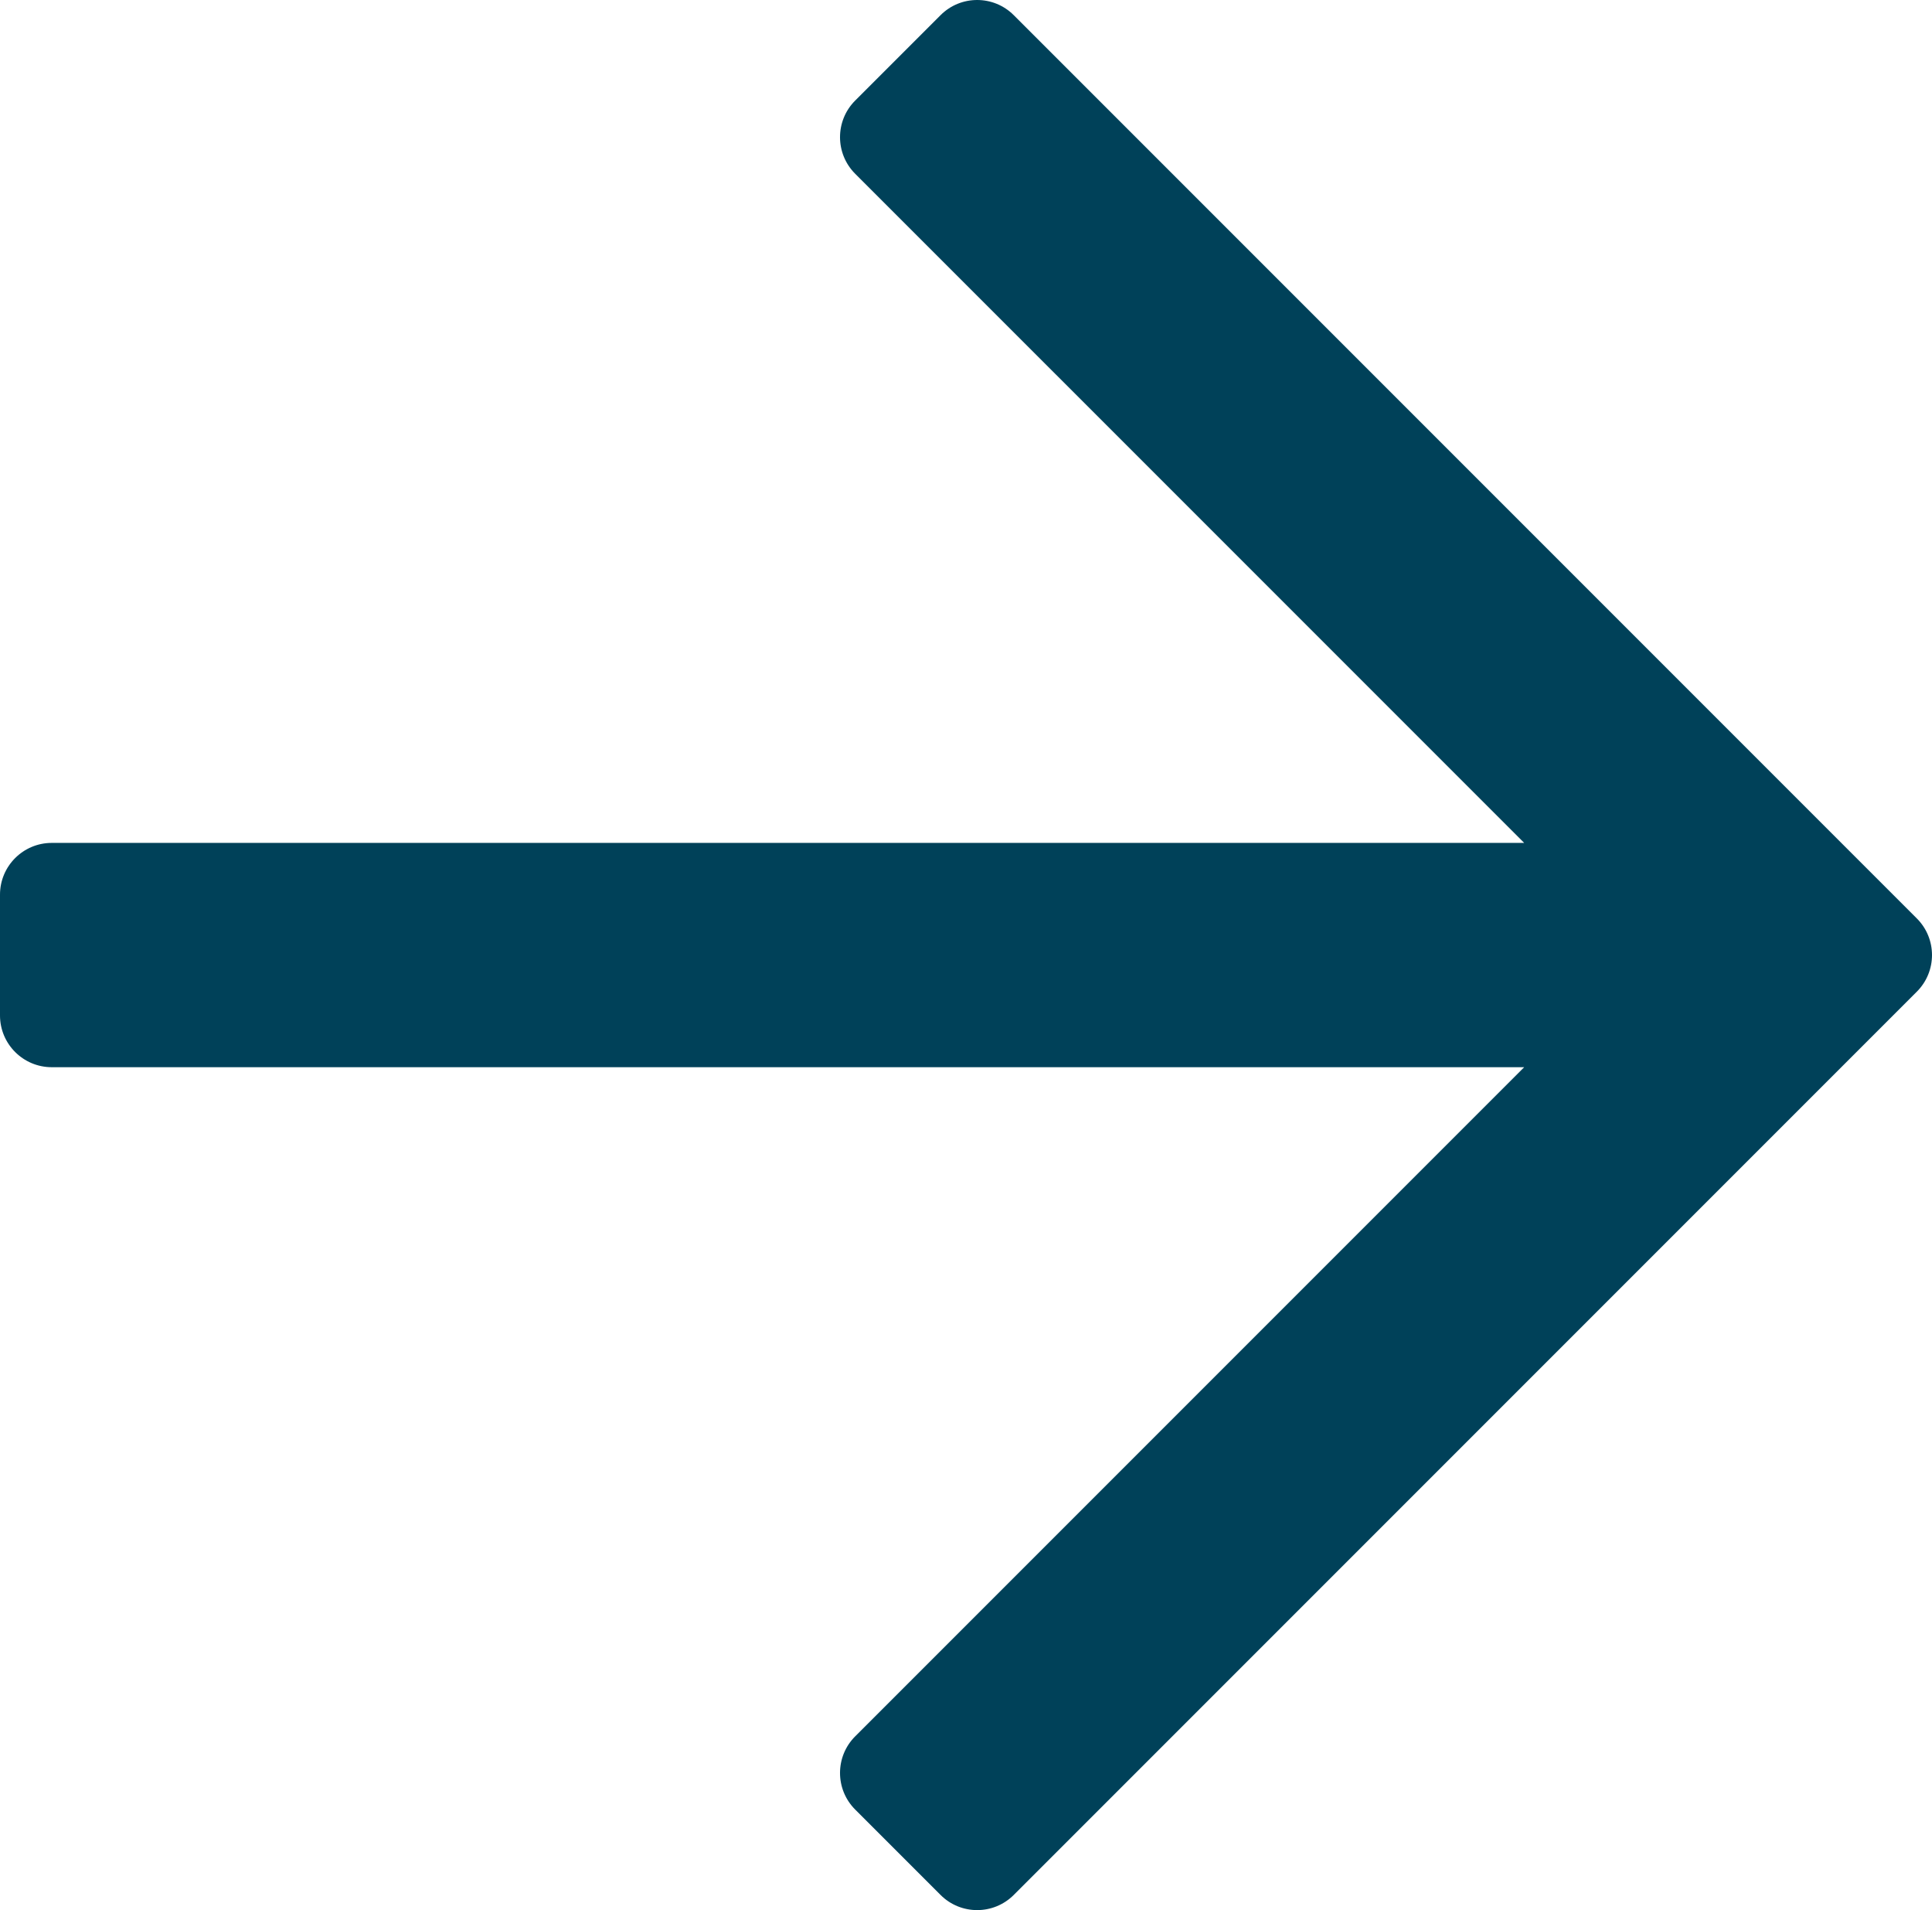 <?xml version="1.0" encoding="UTF-8" standalone="no"?>
<svg xmlns:inkscape="http://www.inkscape.org/namespaces/inkscape" xmlns:sodipodi="http://sodipodi.sourceforge.net/DTD/sodipodi-0.dtd" xmlns="http://www.w3.org/2000/svg" xmlns:svg="http://www.w3.org/2000/svg" viewBox="0 0 448 442.829" version="1.1" id="svg4" sodipodi:docname="arrow-right-dblue.svg" width="448" height="442.829" inkscape:version="1.2.2 (732a01da63, 2022-12-09)">
  <defs id="defs8"></defs>
  <!-- Font Awesome Pro 5.15.3 by @fontawesome - https://fontawesome.com License - https://fontawesome.com/license (Commercial License) -->
  <path d="m 218.101,3.515 -19.799,19.799 c -4.686,4.686 -4.686,12.284 0,16.971 l 155.13,155.129 H 12 c -6.627,0 -12,5.373 -12,12 v 28 c 0,6.627 5.373,12 12,12 h 341.432 l -155.13,155.13 c -4.686,4.686 -4.686,12.284 0,16.971 l 19.799,19.799 c 4.686,4.686 12.284,4.686 16.971,0 l 209.414,-209.414 c 4.686,-4.686 4.686,-12.284 0,-16.971 L 235.071,3.515 c -4.686,-4.687 -12.284,-4.687 -16.97,0 z" id="path2" inkscape:connector-curvature="0" style="fill:#004159;fill-opacity:1"></path>
</svg>
